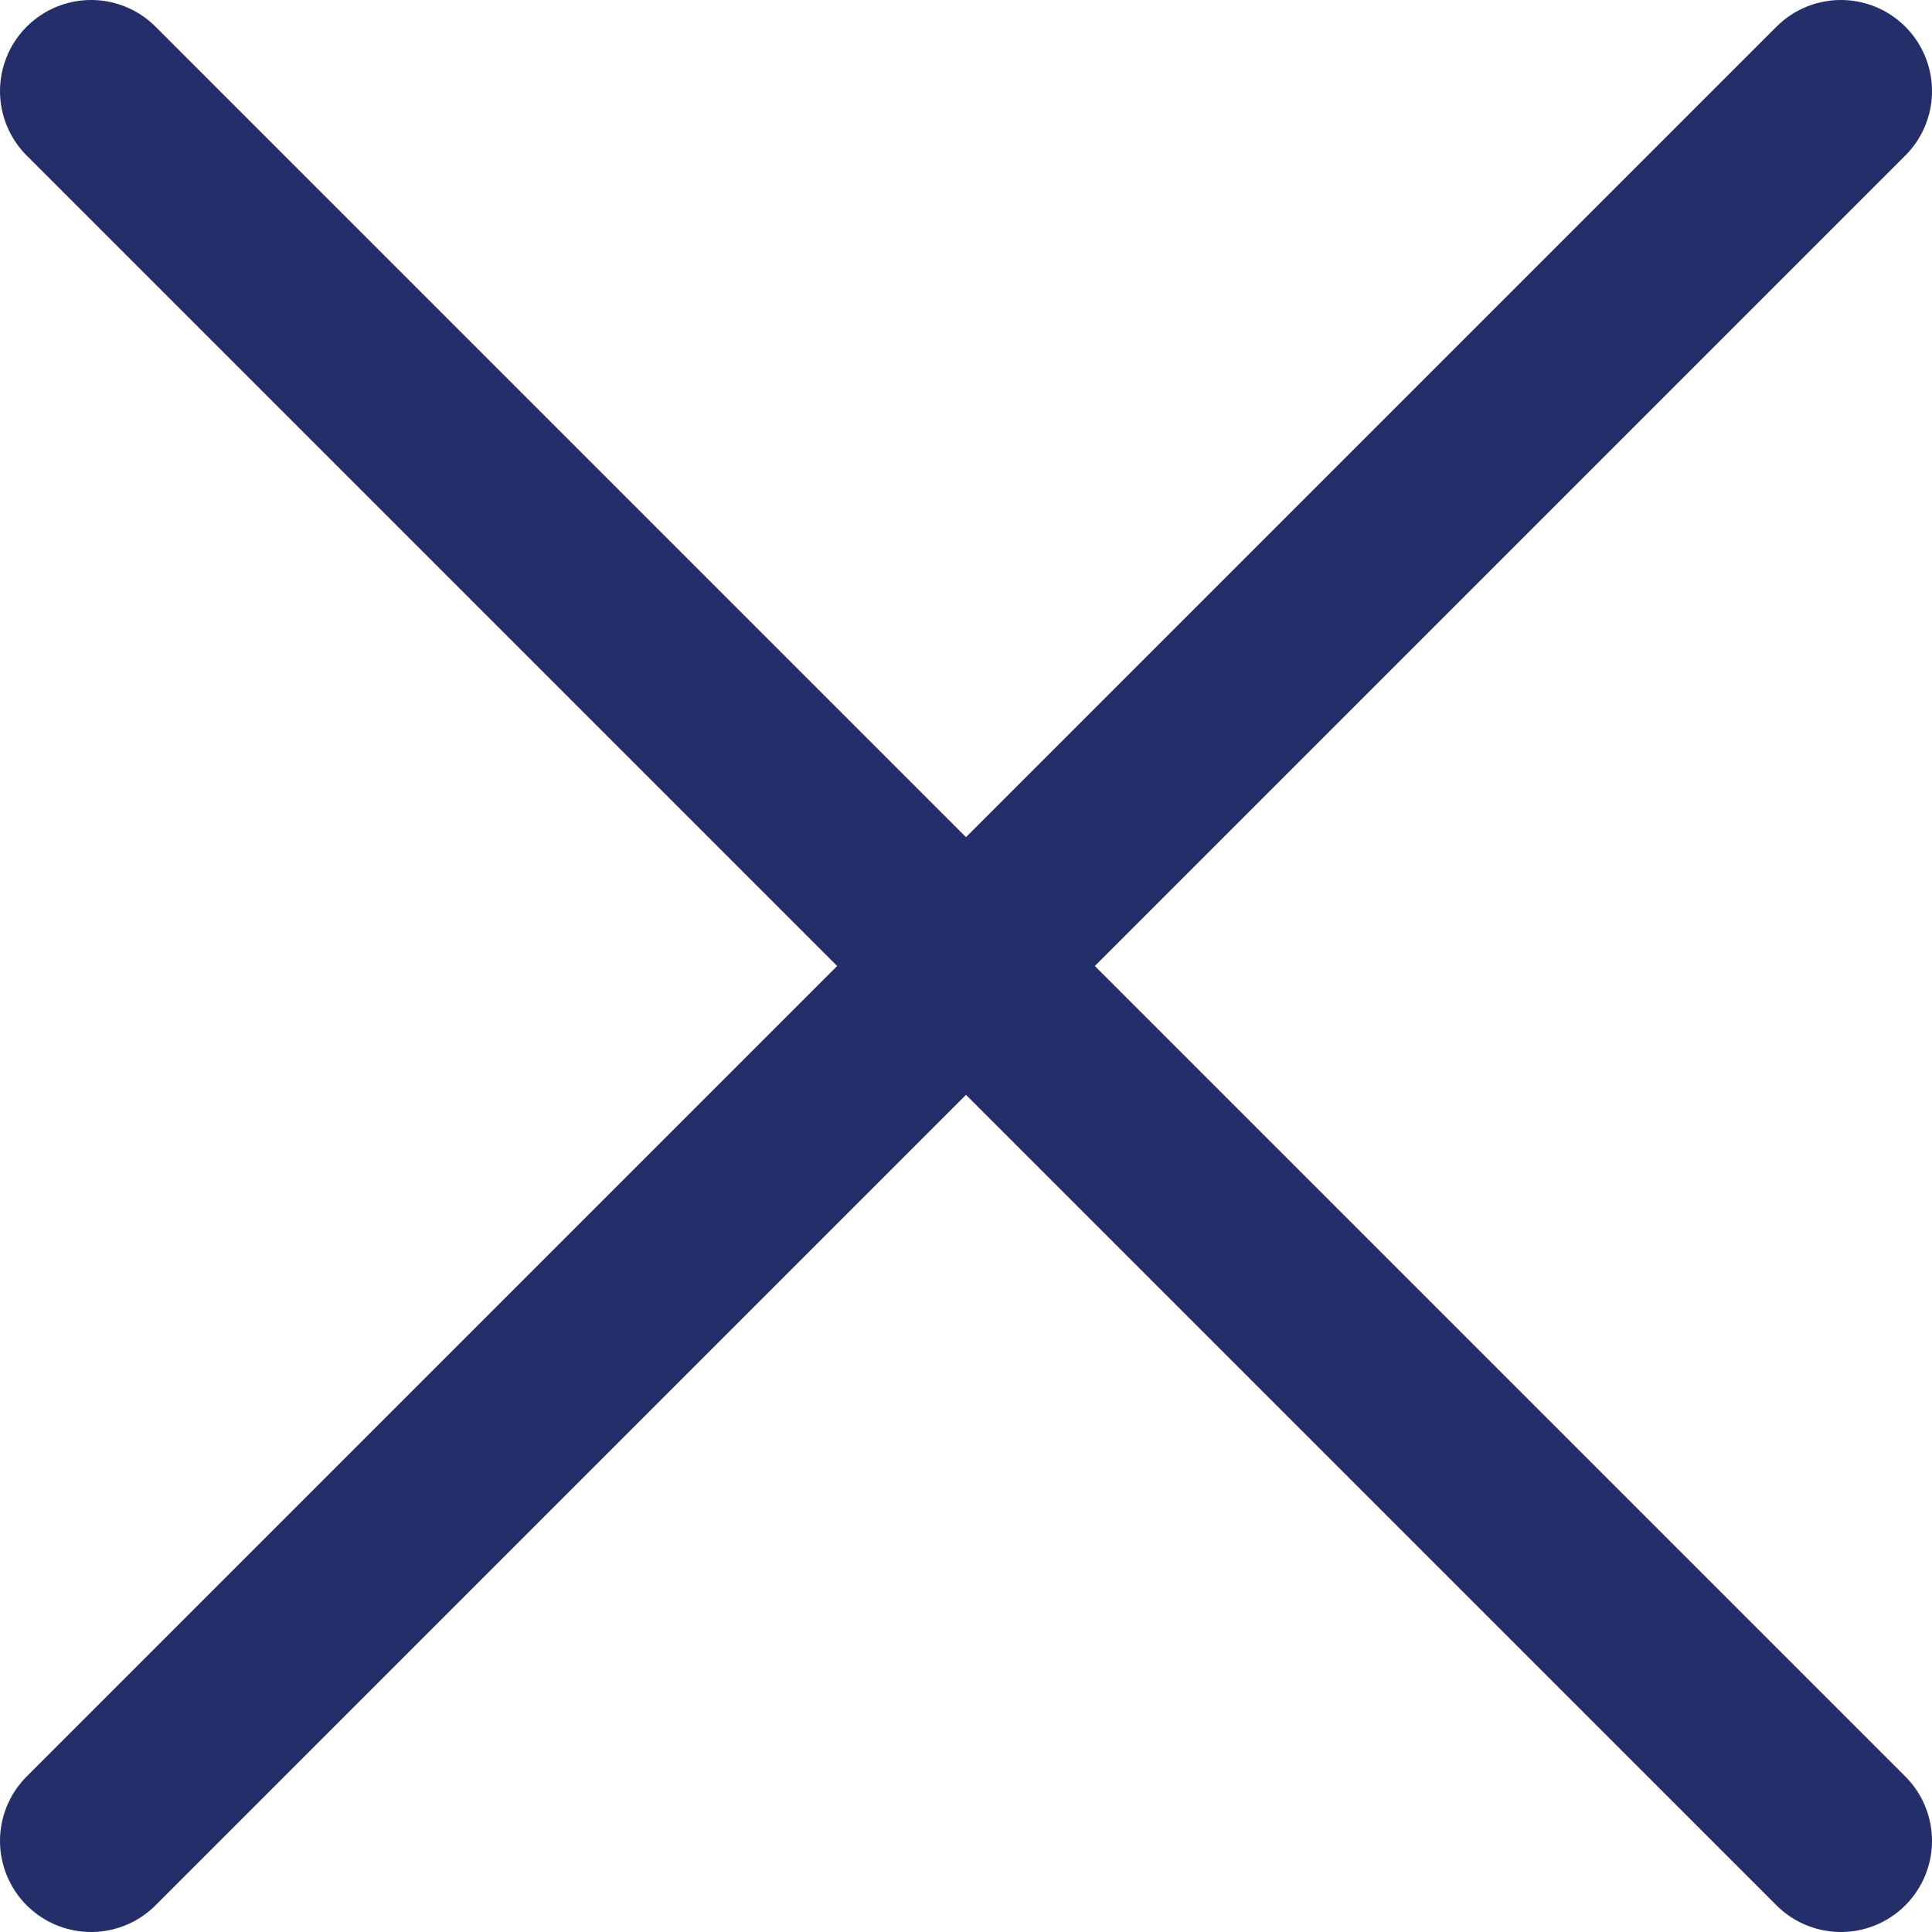 <?xml version="1.0" encoding="UTF-8"?><svg xmlns="http://www.w3.org/2000/svg" viewBox="0 0 42.41 42.41"><g id="a"/><g id="b"><g id="c"><g><line x1="40.41" y1="2" x2="2" y2="40.41" style="fill:none; stroke:#242e69; stroke-linecap:round; stroke-linejoin:round; stroke-width:4px;"/><line x1="40.41" y1="40.41" x2="2" y2="2" style="fill:none; stroke:#242e69; stroke-linecap:round; stroke-linejoin:round; stroke-width:4px;"/></g></g></g></svg>